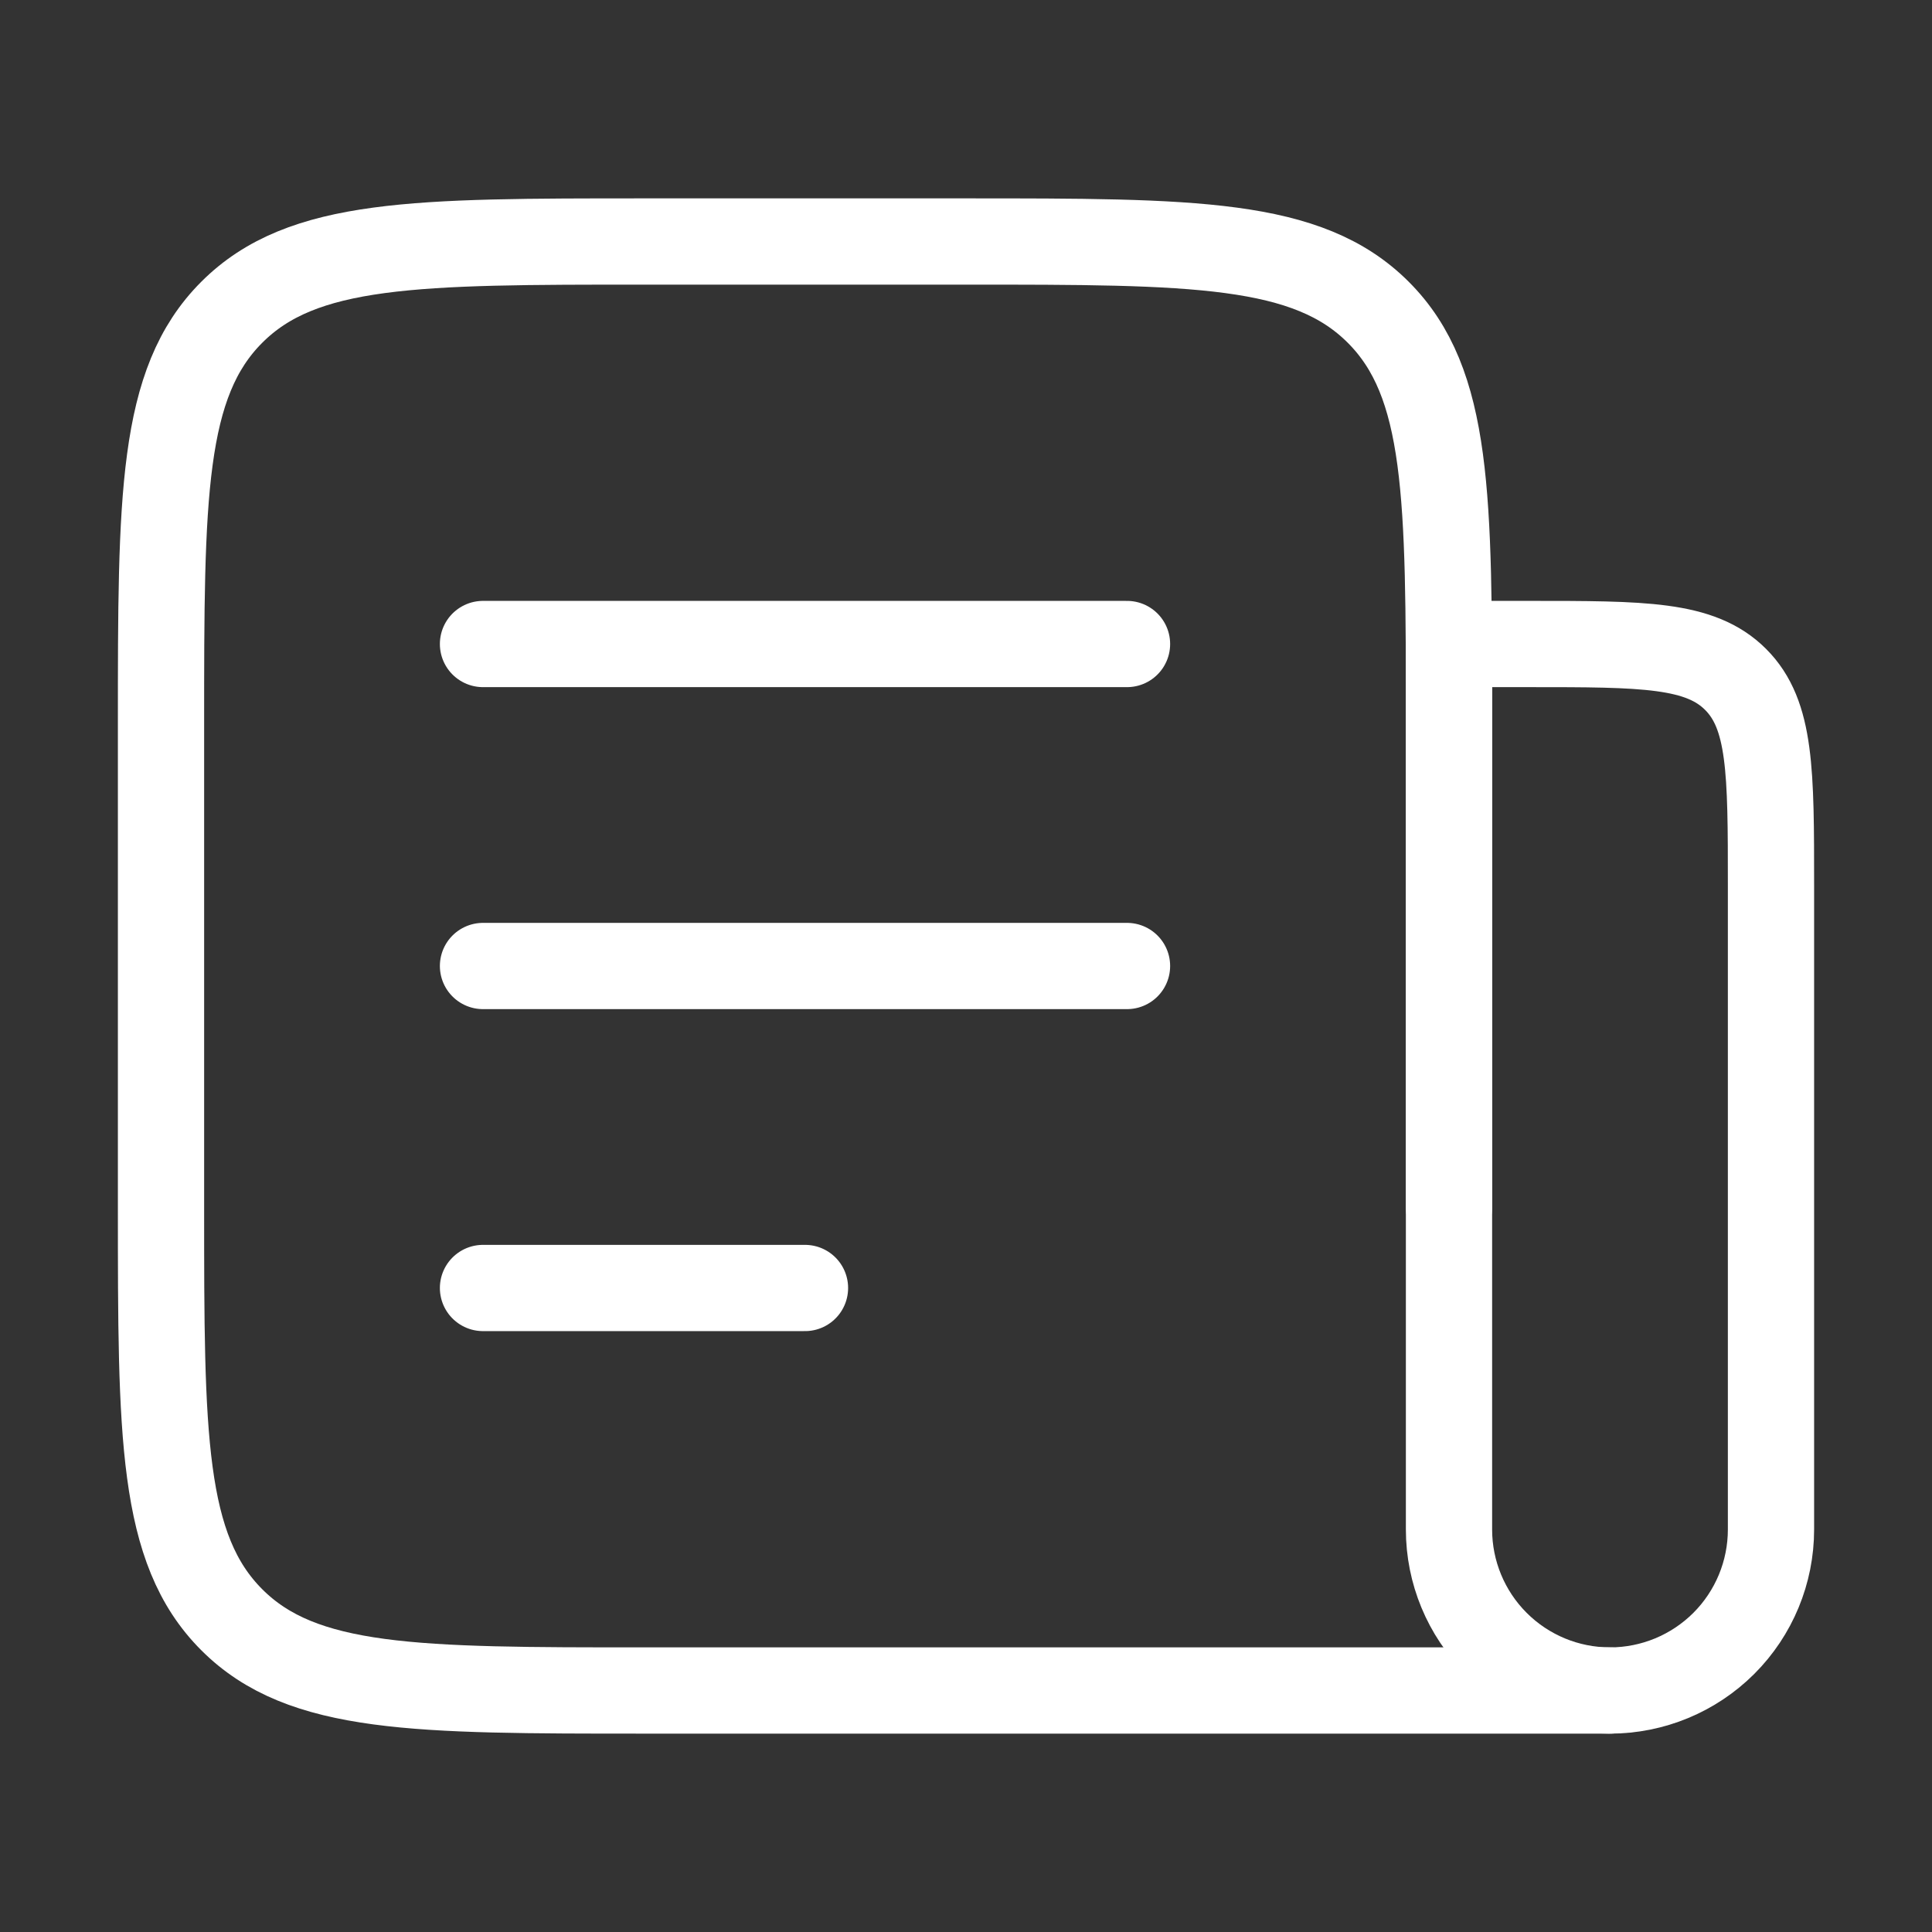 <svg xmlns="http://www.w3.org/2000/svg" width="56" height="56" viewBox="0 0 56 56" fill="none"><rect x="0" y="0" width="56" height="56" fill="#333333" stroke="none"/><path d="M42 35V21C42 14.401 42 11.1 39.949 9.051C37.9 7 34.599 7 28 7H18.667C12.068 7 8.766 7 6.718 9.051C4.667 11.1 4.667 14.401 4.667 21V35C4.667 41.599 4.667 44.9 6.718 46.949C8.766 49 12.068 49 18.667 49H46.667M14 18.667H32.667M14 28H32.667M14 37.333H23.333" stroke="white" stroke-width="2.5" stroke-linecap="round" stroke-linejoin="round"></path><path d="M42 18.667H44.333C47.633 18.667 49.282 18.667 50.307 19.693C51.333 20.718 51.333 22.367 51.333 25.667V44.333C51.333 45.571 50.842 46.758 49.967 47.633C49.091 48.508 47.904 49 46.667 49C45.429 49 44.242 48.508 43.367 47.633C42.492 46.758 42 45.571 42 44.333V18.667Z" stroke="white" stroke-width="2.5" stroke-linecap="round" stroke-linejoin="round"></path></svg>